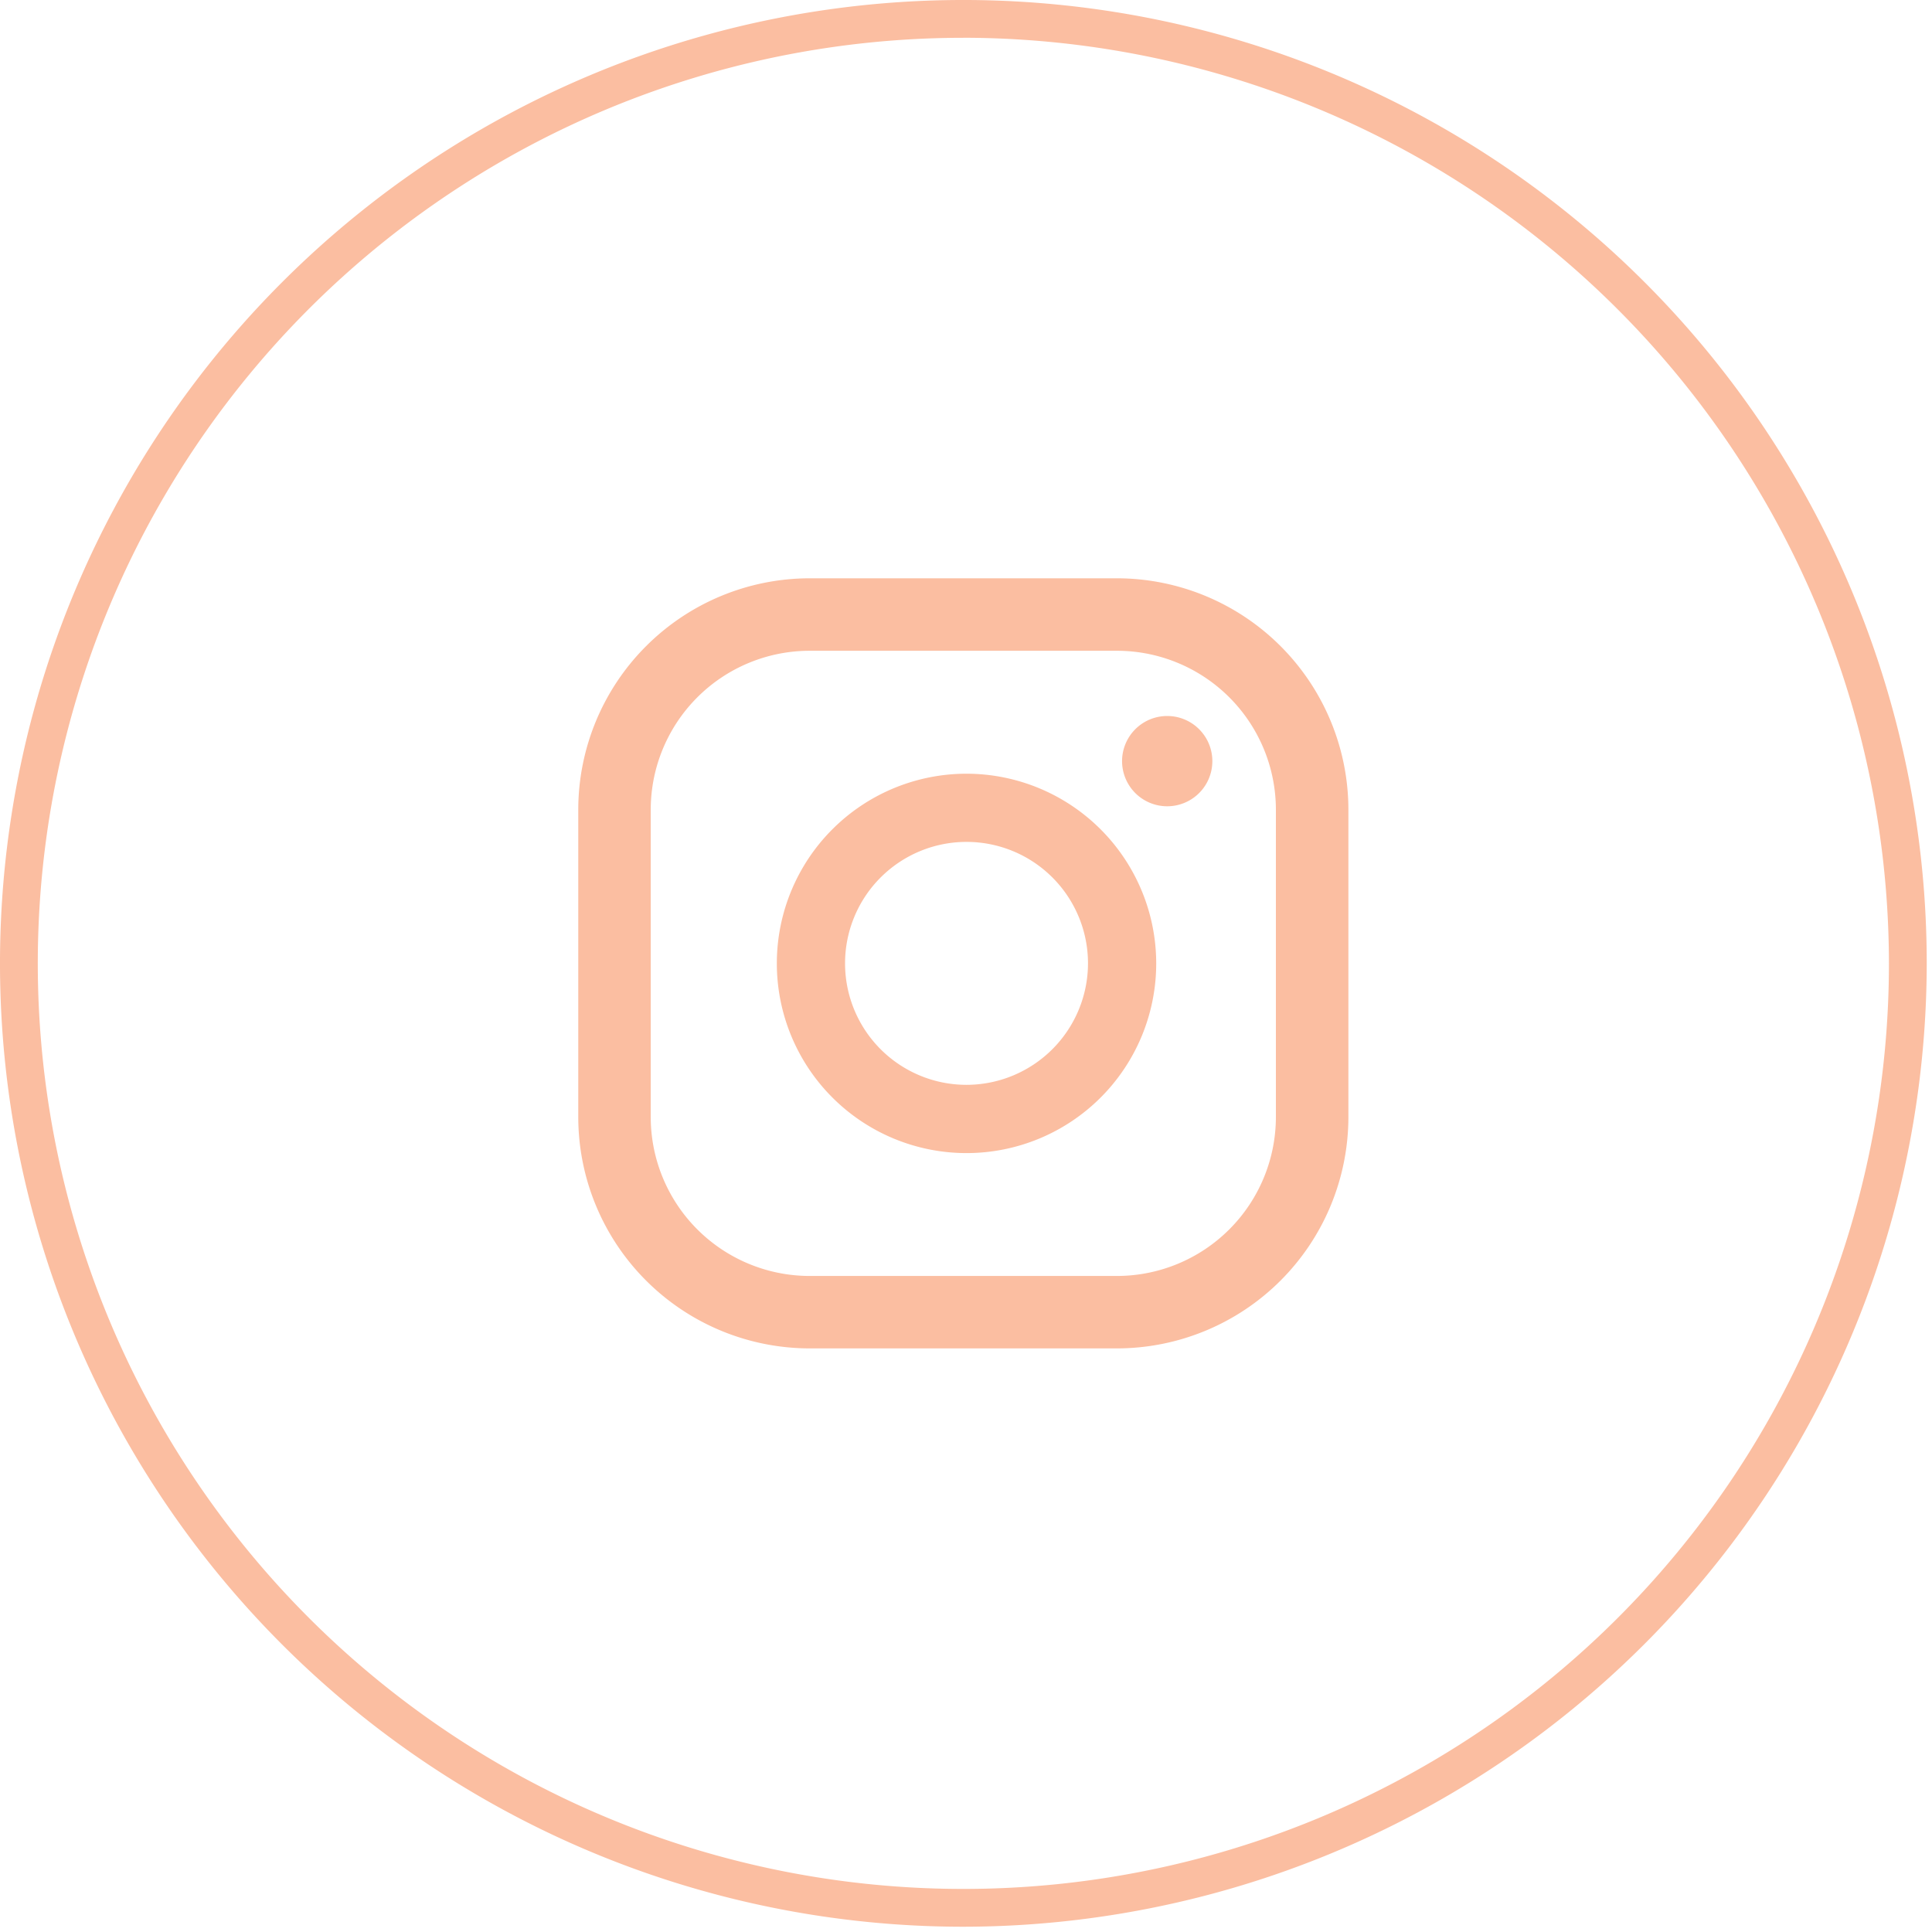 <svg viewBox="0 0 55 55" height="55" width="55" xmlns:xlink="http://www.w3.org/1999/xlink" xmlns="http://www.w3.org/2000/svg" data-name="Component 63 – 121" id="Component_63_121">
  <defs>
    <clipPath id="clip-path">
      <rect fill="#fbbea1" height="55" width="55" data-name="Rectangle 228" id="Rectangle_228"></rect>
    </clipPath>
  </defs>
  <g clip-path="url(#clip-path)" data-name="Group 1889" id="Group_1889">
    <path fill="#fbbea1" d="M27.425,54.85A27.425,27.425,0,1,1,54.85,27.425,27.456,27.456,0,0,1,27.425,54.85m0-53.774A26.349,26.349,0,1,0,53.774,27.425,26.379,26.379,0,0,0,27.425,1.075" data-name="Path 6900" id="Path_6900"></path>
    <path fill="#fbbea1" transform="translate(-27.46 -17.517)" d="M60.688,37.9a1.285,1.285,0,1,0,1.285,1.285A1.285,1.285,0,0,0,60.688,37.9" data-name="Path 6901" id="Path_6901"></path>
    <path fill="#fbbea1" transform="translate(-19.011 -18.934)" d="M46.526,40.96a5.4,5.4,0,1,0,5.4,5.4,5.405,5.405,0,0,0-5.4-5.4m0,8.857a3.458,3.458,0,1,1,3.458-3.458,3.463,3.463,0,0,1-3.458,3.458" data-name="Path 6902" id="Path_6902"></path>
    <path fill="#fbbea1" transform="translate(-14.153 -14.152)" d="M45.953,52.538H37.2a6.592,6.592,0,0,1-6.585-6.585V37.2A6.593,6.593,0,0,1,37.2,30.615h8.753A6.593,6.593,0,0,1,52.539,37.2v8.753a6.593,6.593,0,0,1-6.585,6.585M37.2,32.678A4.527,4.527,0,0,0,32.678,37.2v8.753A4.527,4.527,0,0,0,37.2,50.476h8.753a4.528,4.528,0,0,0,4.522-4.523V37.2a4.527,4.527,0,0,0-4.522-4.522Z" data-name="Path 6903" id="Path_6903"></path>
  </g>
</svg>
